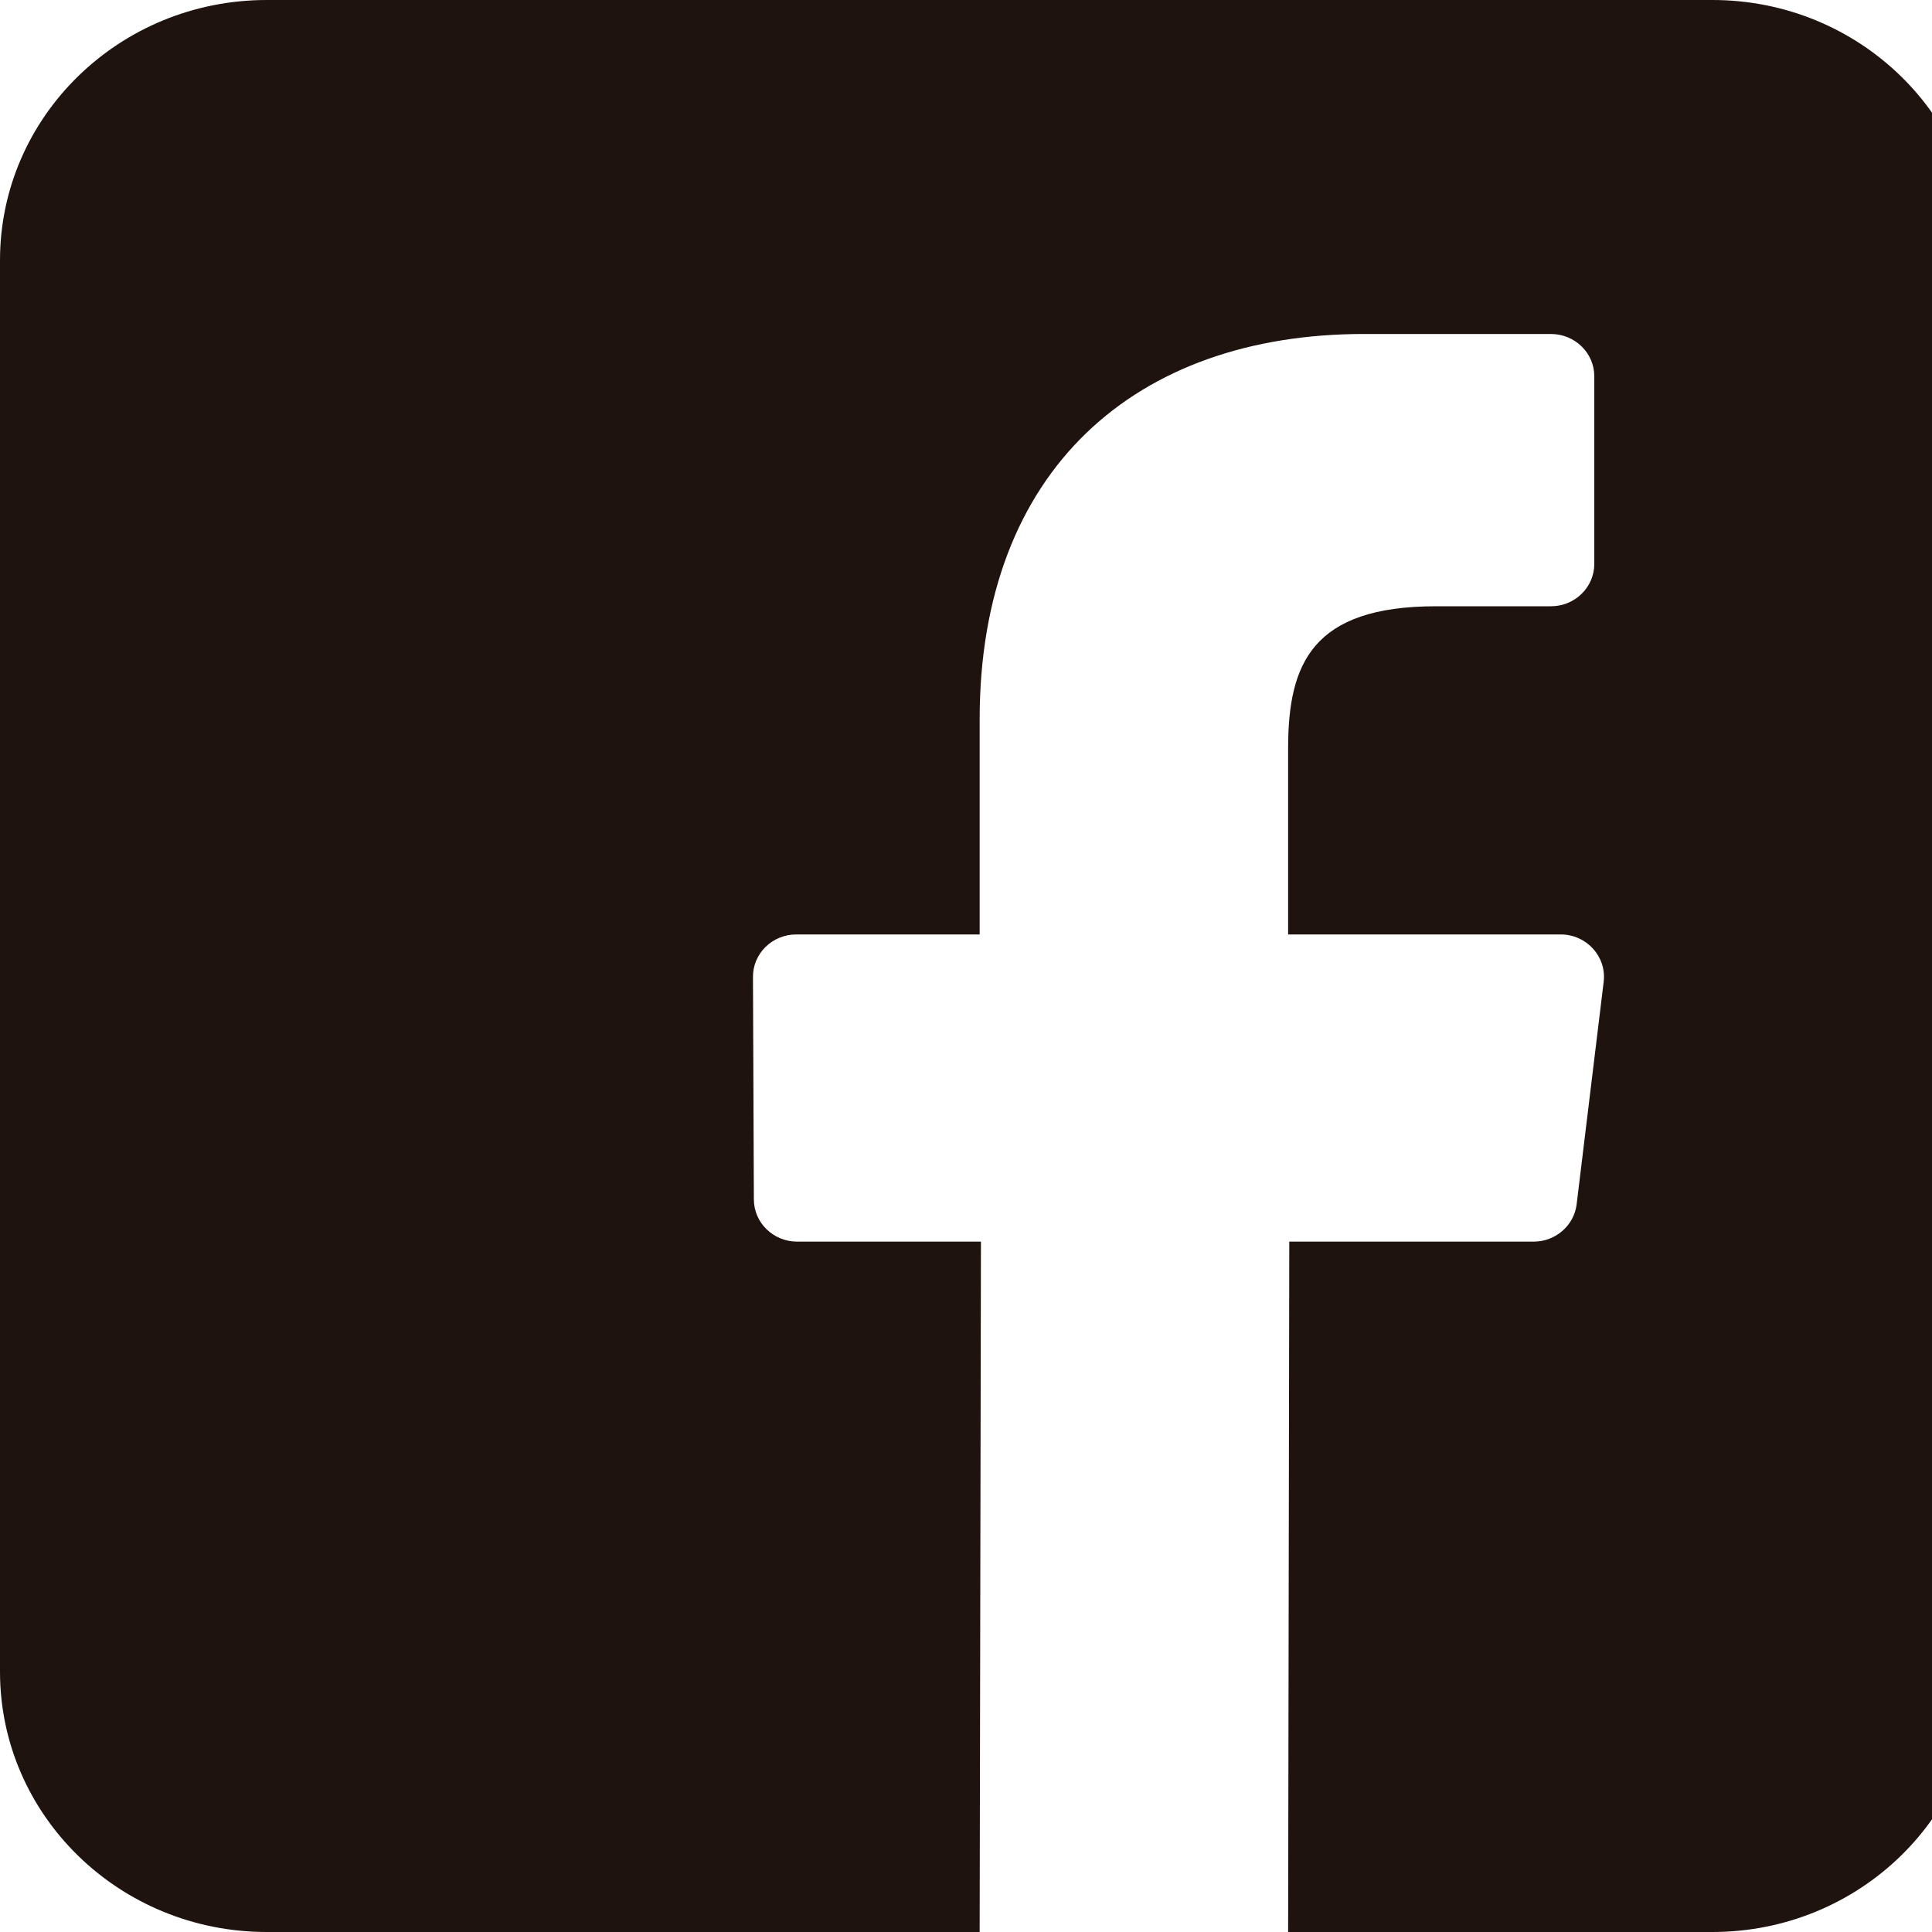 <?xml version="1.0" standalone="no"?>
<!-- Generator: Adobe Fireworks 10, Export SVG Extension by Aaron Beall (http://fireworks.abeall.com) . Version: 0.6.1  -->
<!DOCTYPE svg PUBLIC "-//W3C//DTD SVG 1.1//EN" "http://www.w3.org/Graphics/SVG/1.1/DTD/svg11.dtd">
<svg id="Untitled-P%E1gina%201" viewBox="0 0 15 15" style="background-color:#ffffff00" version="1.1"
	xmlns="http://www.w3.org/2000/svg" xmlns:xlink="http://www.w3.org/1999/xlink" xml:space="preserve"
	x="0px" y="0px" width="15px" height="15px"
>
	<g id="Capa%201">
		<path d="M 13.295 0 L 2.071 0 C 0.927 0 0 0.905 0 2.021 L 0 12.979 C 0 14.095 0.927 15 2.071 15 L 7.606 15 L 7.616 9.64 L 6.189 9.64 C 6.004 9.64 5.853 9.493 5.853 9.312 L 5.846 7.585 C 5.845 7.403 5.996 7.255 6.182 7.255 L 7.606 7.255 L 7.606 5.585 C 7.606 3.648 8.818 2.593 10.589 2.593 L 12.041 2.593 C 12.227 2.593 12.378 2.74 12.378 2.921 L 12.378 4.378 C 12.378 4.56 12.227 4.707 12.042 4.707 L 11.15 4.707 C 10.187 4.707 10.001 5.154 10.001 5.809 L 10.001 7.255 L 12.117 7.255 C 12.318 7.255 12.474 7.427 12.451 7.622 L 12.241 9.35 C 12.221 9.515 12.077 9.64 11.907 9.64 L 10.01 9.64 L 10.001 15 L 13.295 15 C 14.438 15 15.365 14.095 15.365 12.979 L 15.365 2.021 C 15.365 0.905 14.438 0 13.295 0 L 13.295 0 Z" fill="#1e130f"/>
	</g>
</svg>